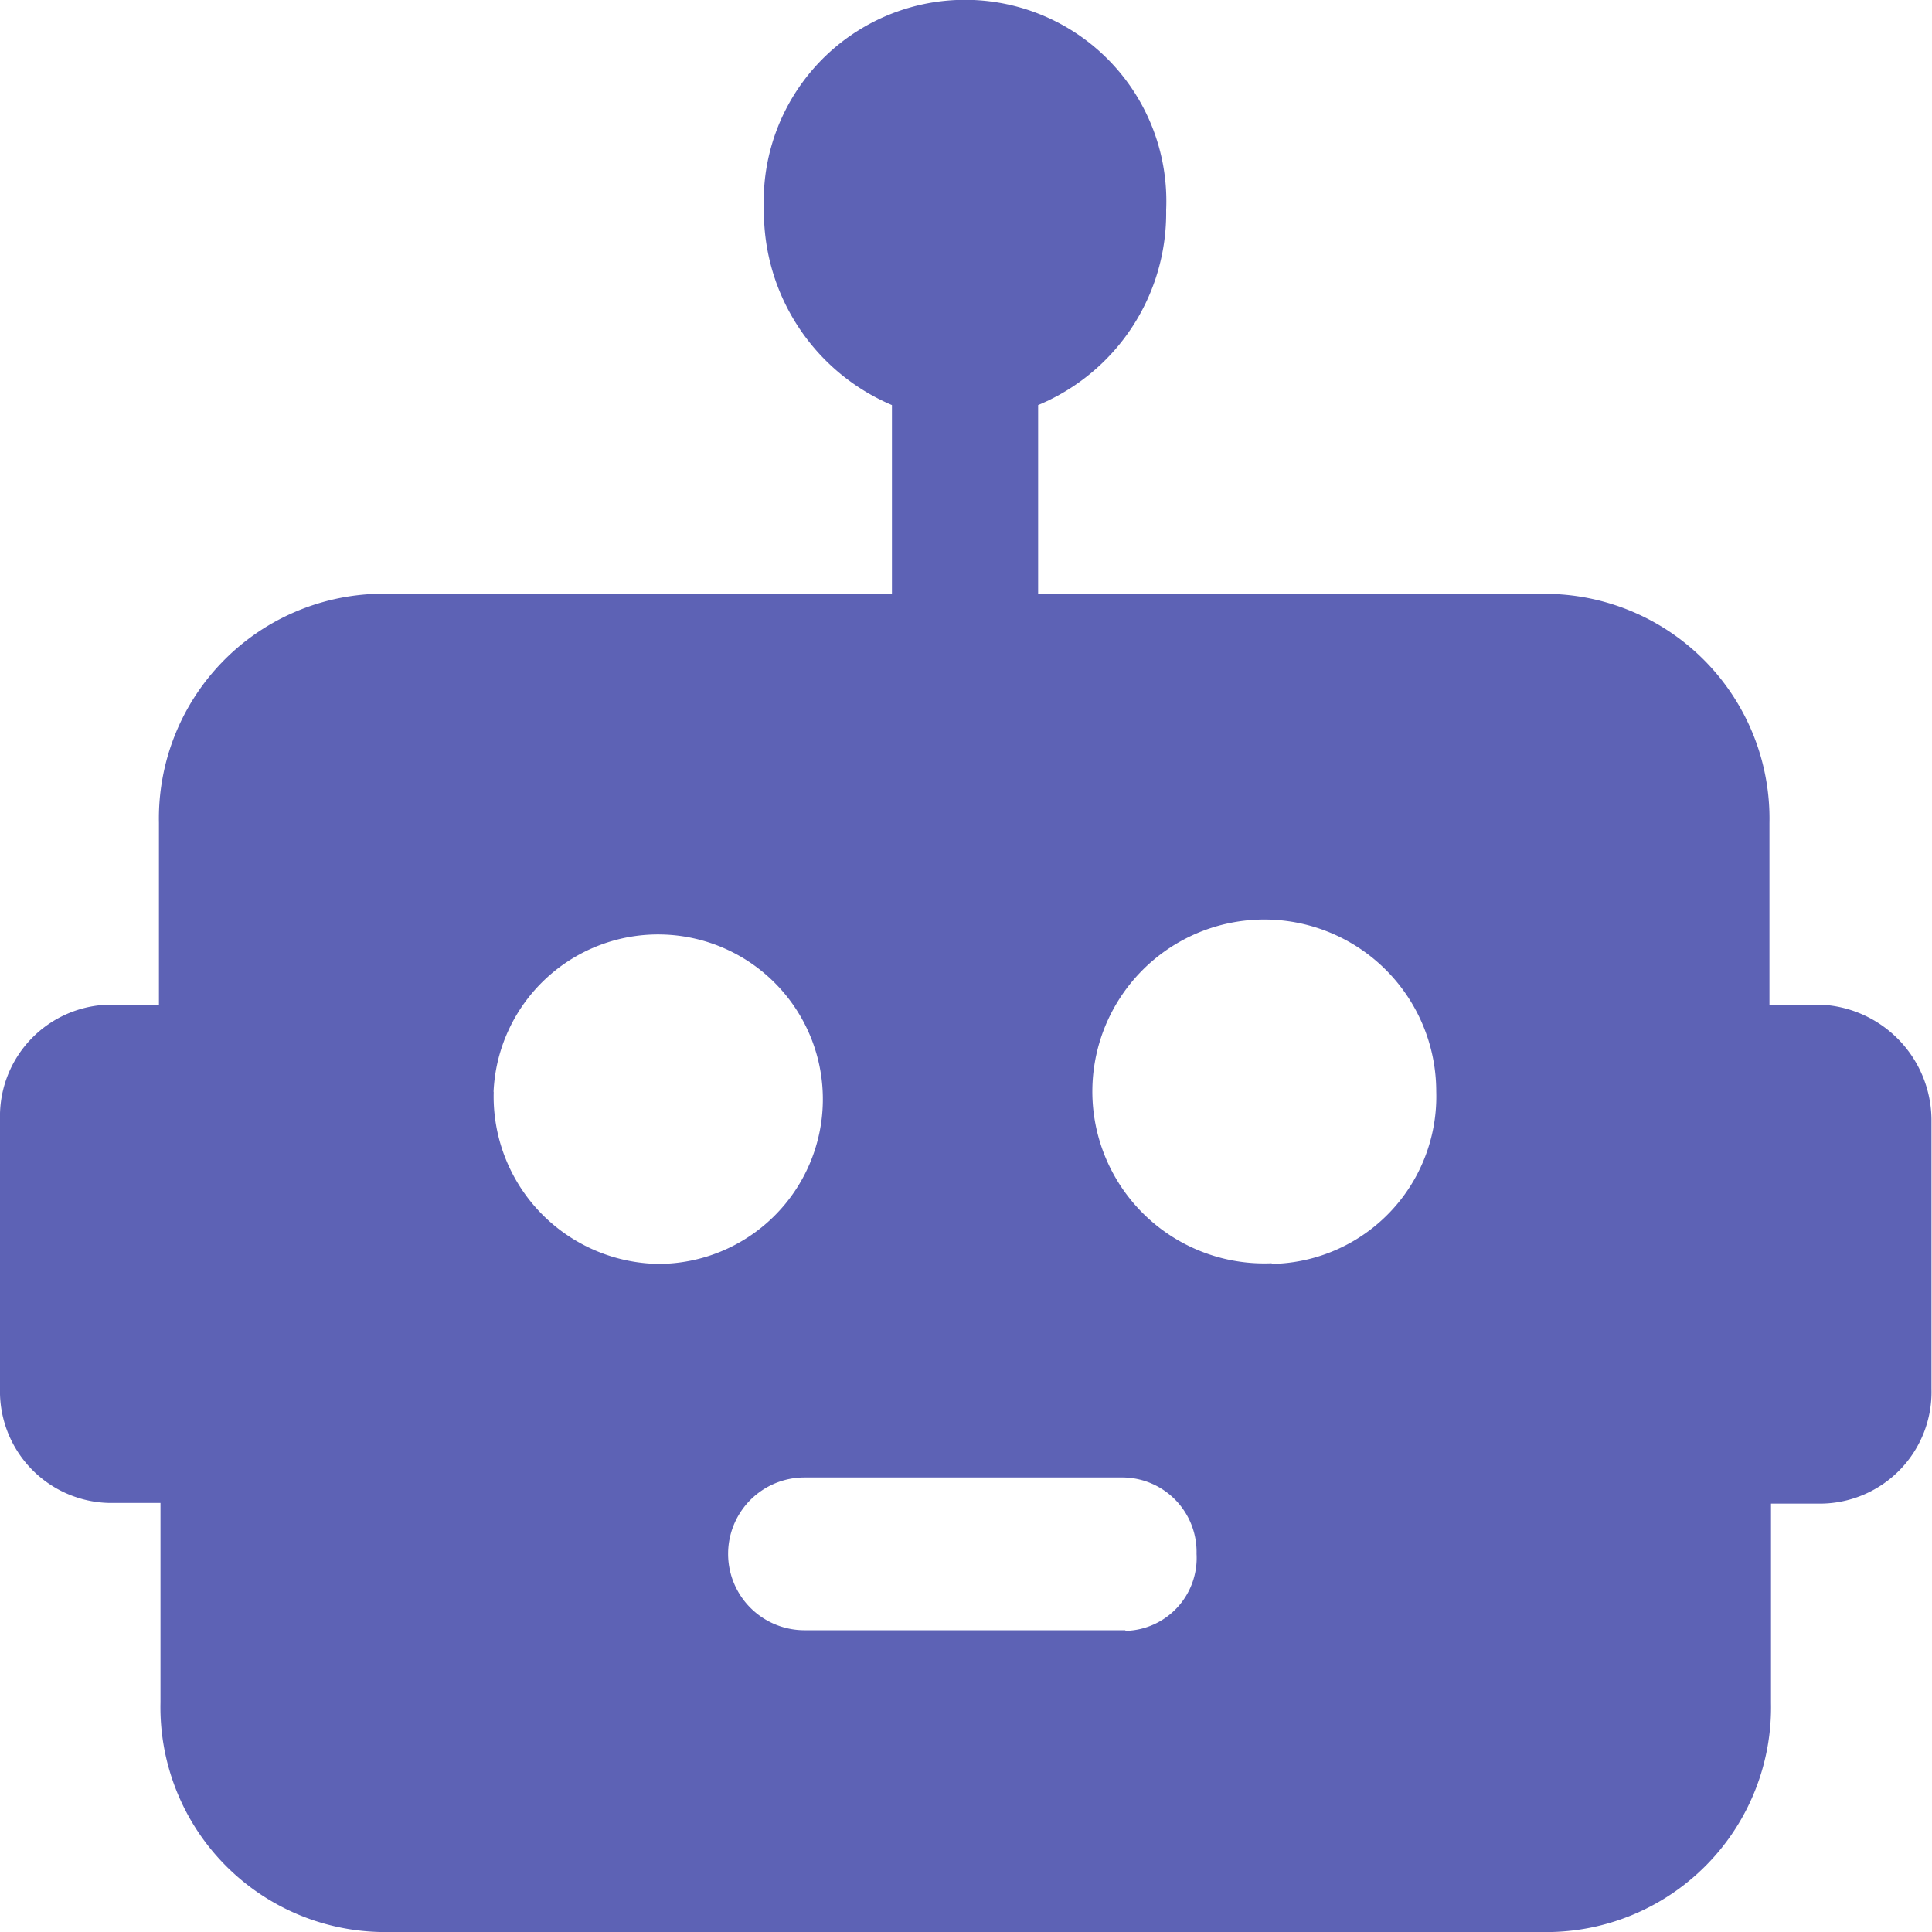 <svg xmlns="http://www.w3.org/2000/svg" width="15" height="15" viewBox="0 0 15 15">
  <path id="Path_1616" data-name="Path 1616" d="M16.632,12.2h-.394V10.789a1.745,1.745,0,0,0-1.7-1.778H10.56V7.545a1.615,1.615,0,0,0,.994-1.515,1.563,1.563,0,1,0-3.123,0,1.632,1.632,0,0,0,.994,1.515V9.01H5.434a1.745,1.745,0,0,0-1.7,1.778V12.2H3.352a.867.867,0,0,0-.852.889v2.091a.867.867,0,0,0,.852.889h.394v1.548A1.745,1.745,0,0,0,5.45,19.4h9.1a1.745,1.745,0,0,0,1.7-1.778V16.074h.394a.867.867,0,0,0,.852-.889V13.094A.9.9,0,0,0,16.632,12.2Zm-10.3.675A1.279,1.279,0,1,1,7.61,14.213,1.3,1.3,0,0,1,6.333,12.88Zm4.905,4.182H8.746a.593.593,0,0,1,0-1.186h2.476a.578.578,0,0,1,.568.593A.566.566,0,0,1,11.238,17.062Zm1.136-2.849a1.335,1.335,0,1,1,1.278-1.334A1.3,1.3,0,0,1,12.374,14.213Z" transform="translate(-2.5 -4.4)" fill="#5d62b5"/>
</svg>
